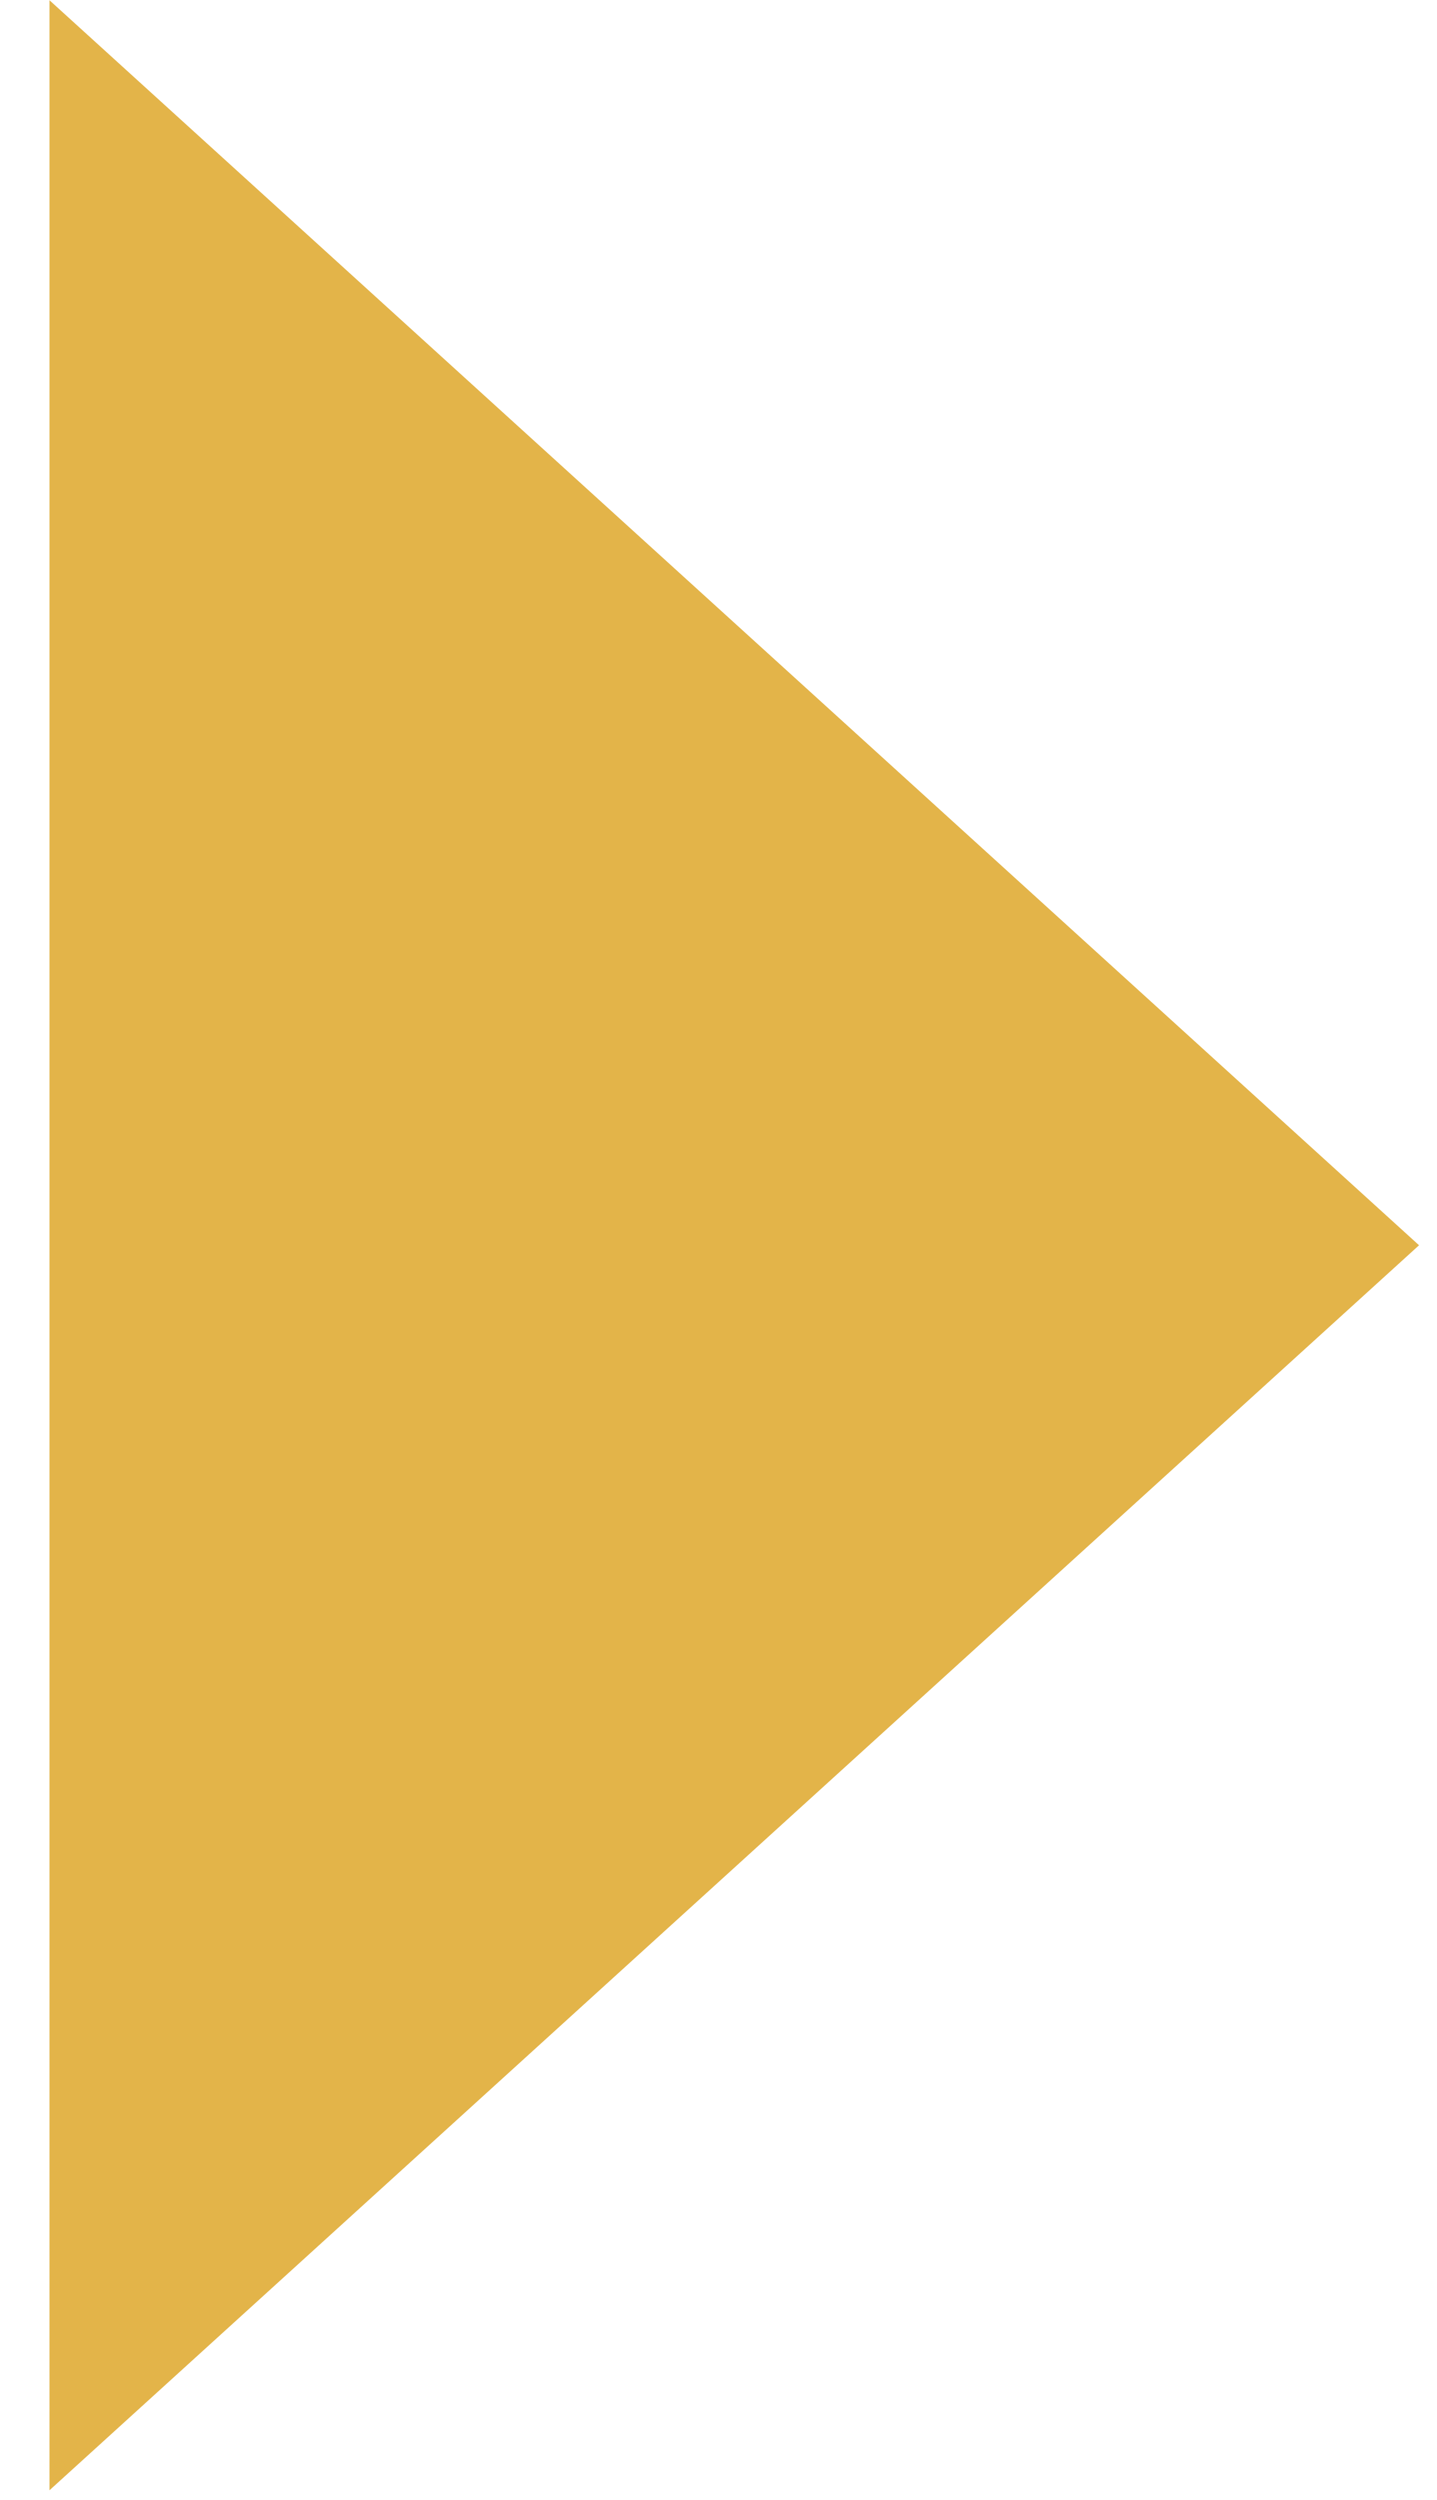 <?xml version="1.0" encoding="UTF-8"?><svg xmlns="http://www.w3.org/2000/svg" xmlns:xlink="http://www.w3.org/1999/xlink" xmlns:avocode="https://avocode.com/" id="SVGDoc65fca7895f056" width="23px" height="40px" version="1.1" viewBox="0 0 23 40" aria-hidden="true"><defs><linearGradient class="cerosgradient" data-cerosgradient="true" id="CerosGradient_id9847d4806" gradientUnits="userSpaceOnUse" x1="50%" y1="100%" x2="50%" y2="0%"><stop offset="0%" stop-color="#d1d1d1"/><stop offset="100%" stop-color="#d1d1d1"/></linearGradient><linearGradient/></defs><g><g transform="rotate(-45 1.795 19.925)"><path d="M15.172,5.13v0l1.414,29.586v0l-29.586,-1.414v0z" fill="#e3b449" fill-opacity="1"/></g></g></svg>